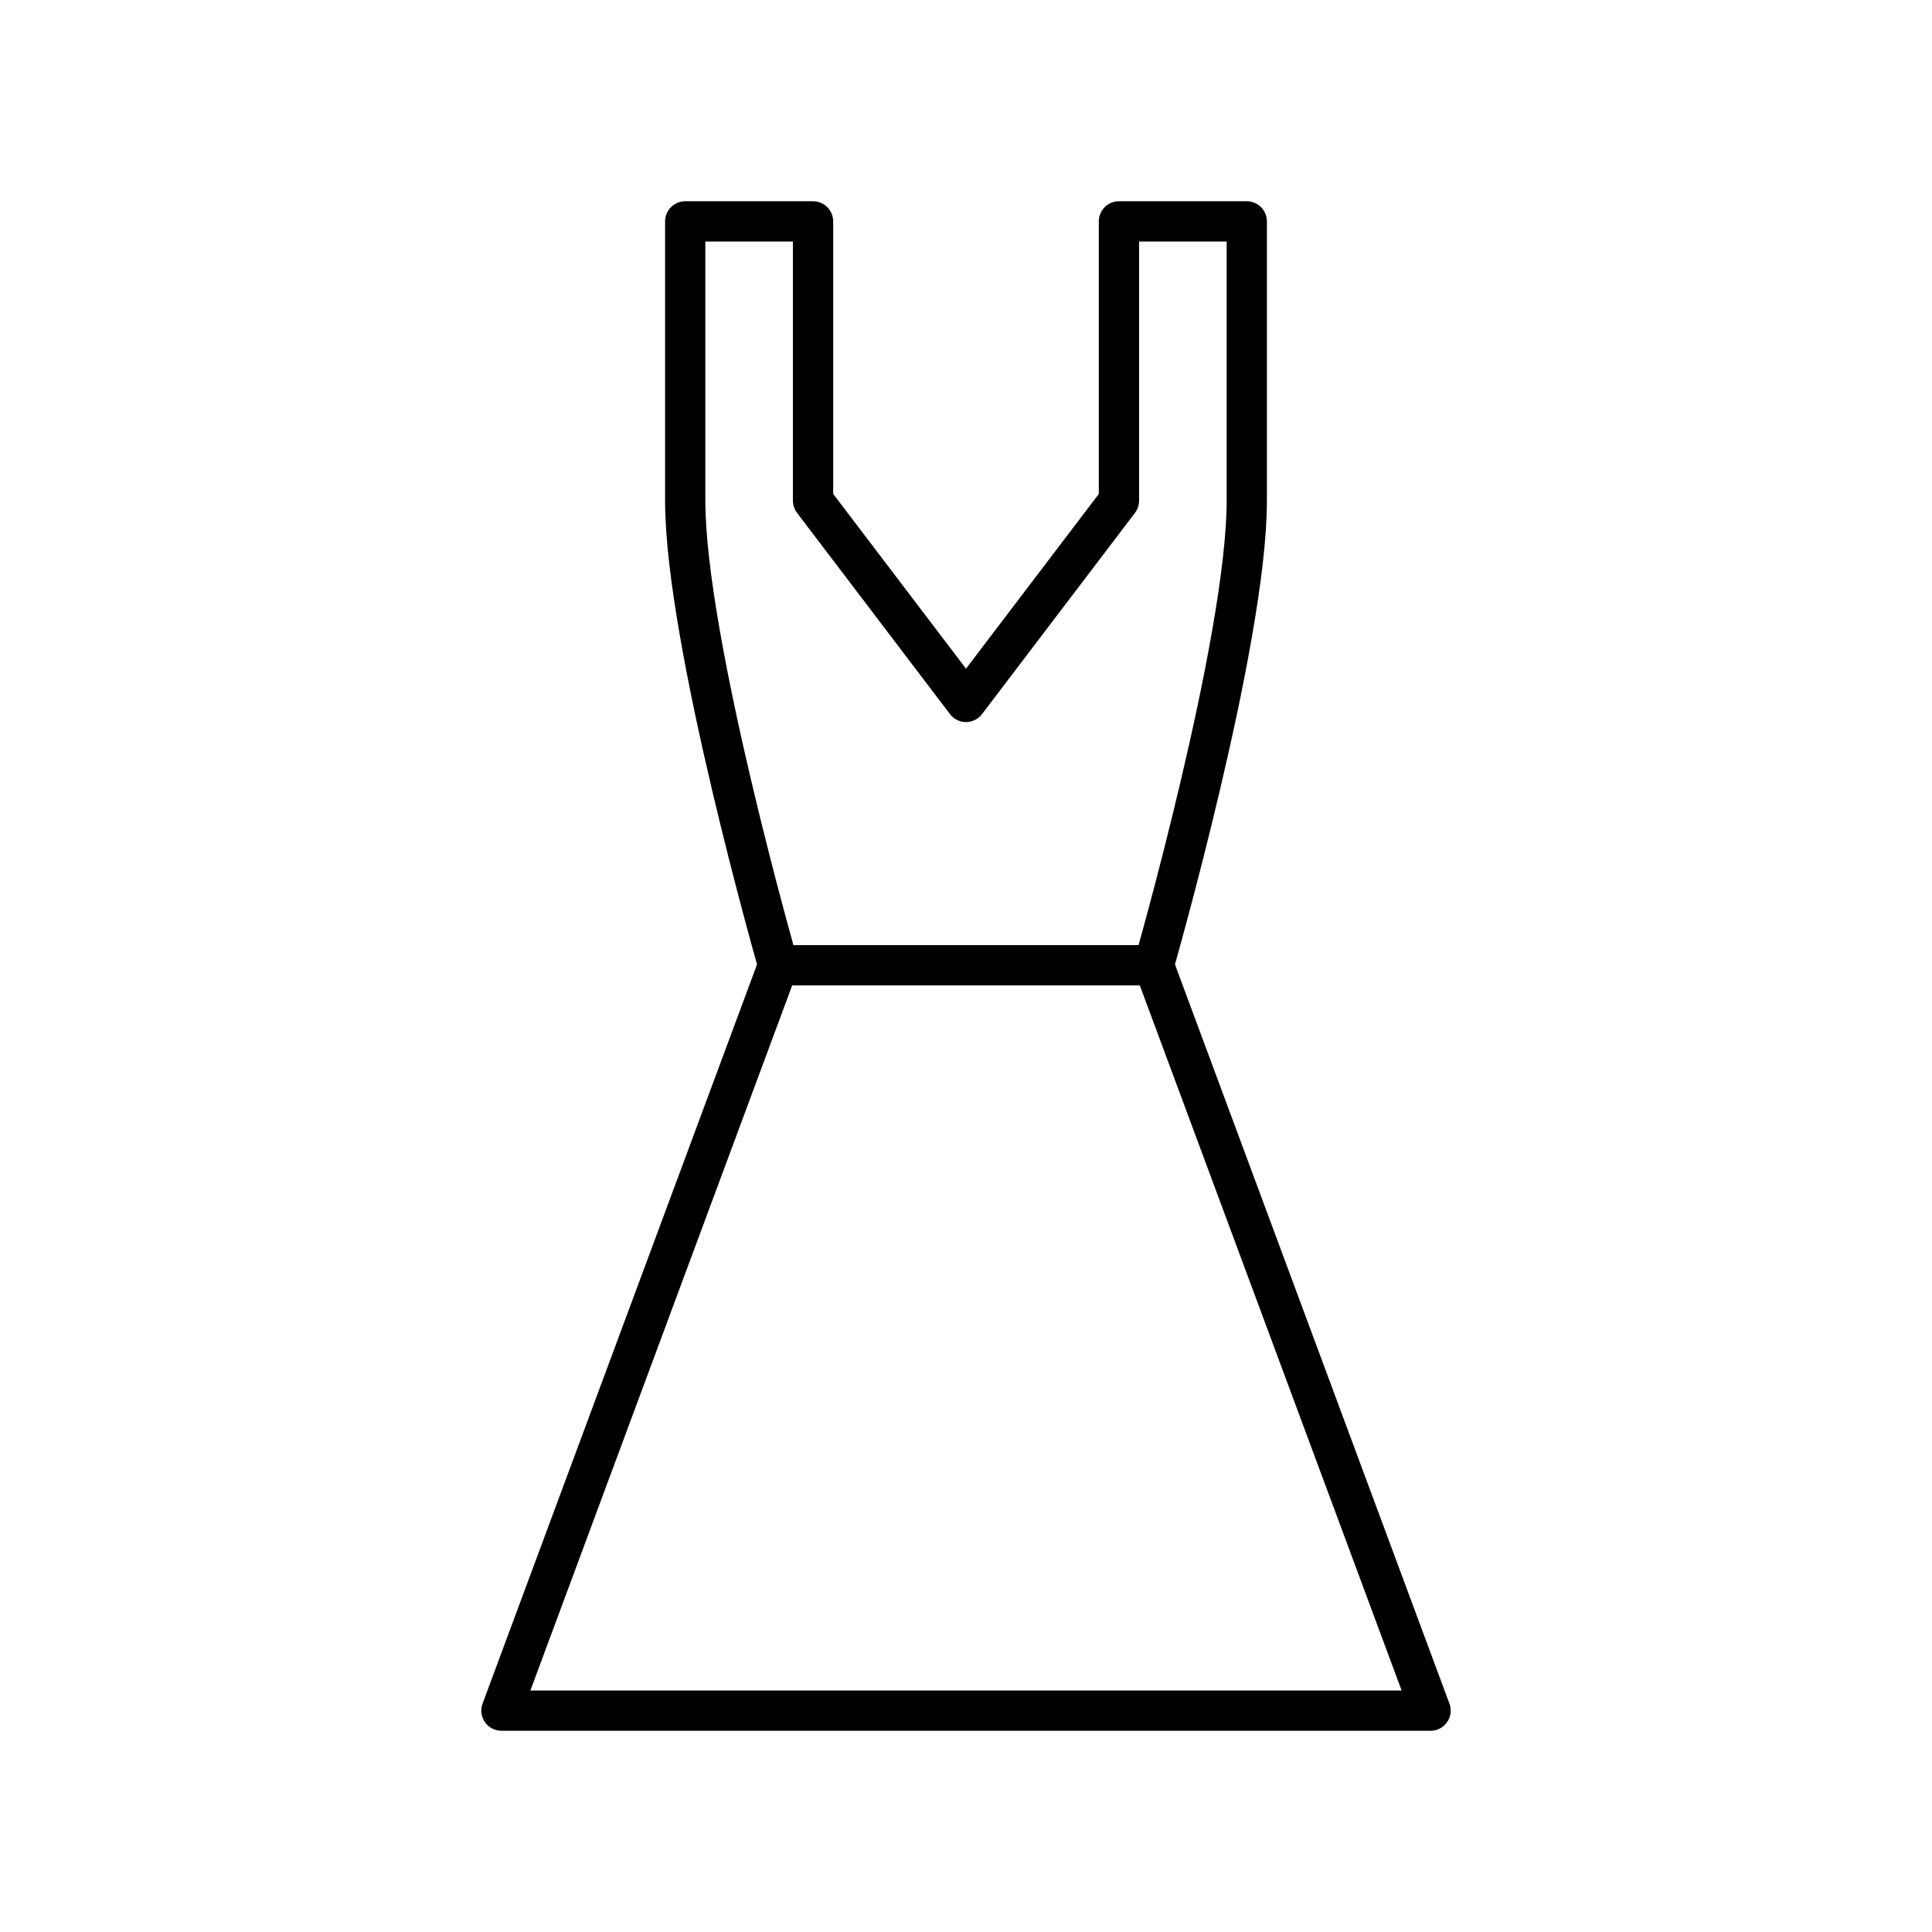 <?xml version="1.0" encoding="utf-8"?>
<!-- Generator: www.svgicons.com -->
<svg xmlns="http://www.w3.org/2000/svg" width="800" height="800" viewBox="0 0 48 48">
<path fill="none" stroke="currentColor" stroke-linecap="round" stroke-linejoin="round" d="m24 17.439l-3.8-5V5.5h-3.176v6.94c0 3.486 2.31 11.542 2.31 11.542L12.458 42.5h23.084l-6.876-18.518s2.31-8.056 2.31-11.542V5.5H27.8v6.94zm-4.666 6.543h9.332"/>
</svg>